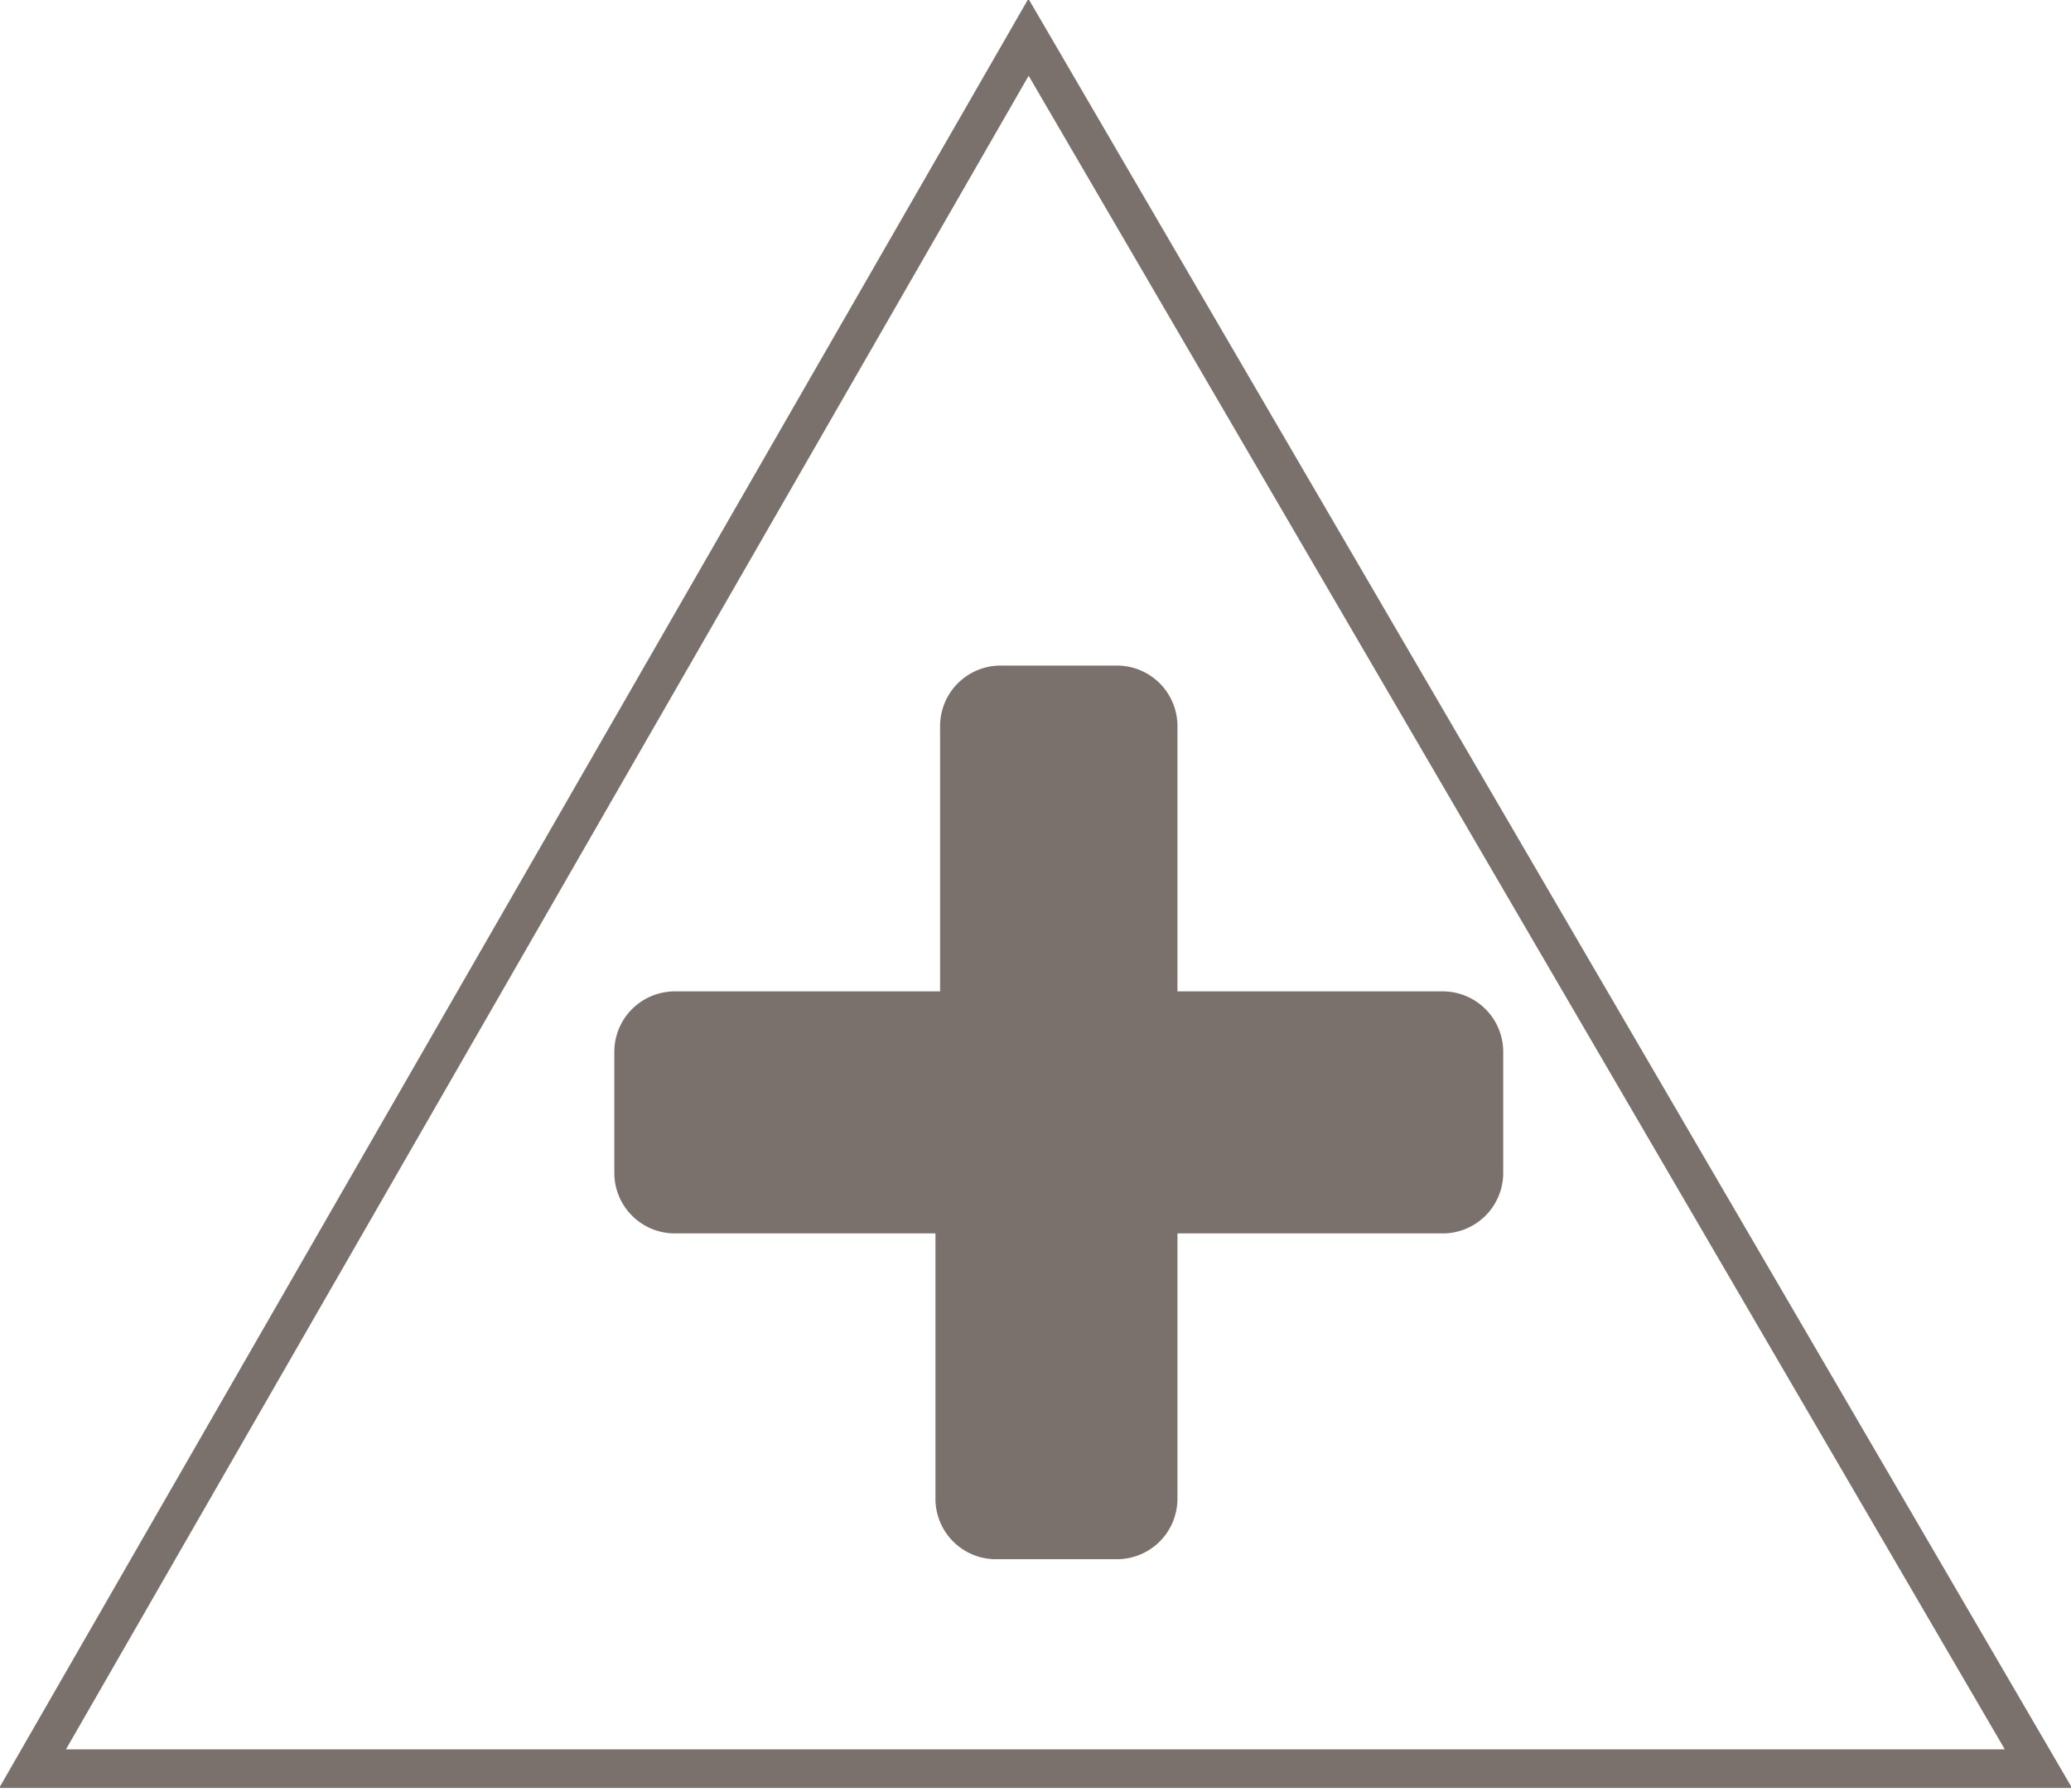 <svg xmlns="http://www.w3.org/2000/svg" viewBox="0 0 44.5 38.5"><defs><style>.cls-1{fill:none;stroke:#7a716d;stroke-miterlimit:10;stroke-width:.83px}.cls-2{fill:#7a716d}</style></defs><title>drake-mobile-arrow-up</title><g id="Layer_2" data-name="Layer 2"><g id="Layer_5" data-name="Layer 5"><polygon class="cls-1" points="43.8 38 0.7 38 22.1 0.8 43.8 38"/><path class="cls-2" d="M32.3,25.2A1.3,1.3,0,0,1,31,26.5H25.3v5.7A1.3,1.3,0,0,1,24,33.5H21.4a1.3,1.3,0,0,1-1.3-1.3V26.5H14.5a1.3,1.3,0,0,1-1.3-1.3V22.6a1.3,1.3,0,0,1,1.3-1.3h5.7V15.6a1.3,1.3,0,0,1,1.3-1.3H24a1.3,1.3,0,0,1,1.3,1.3v5.7H31a1.3,1.3,0,0,1,1.3,1.3Z"/></g></g></svg>